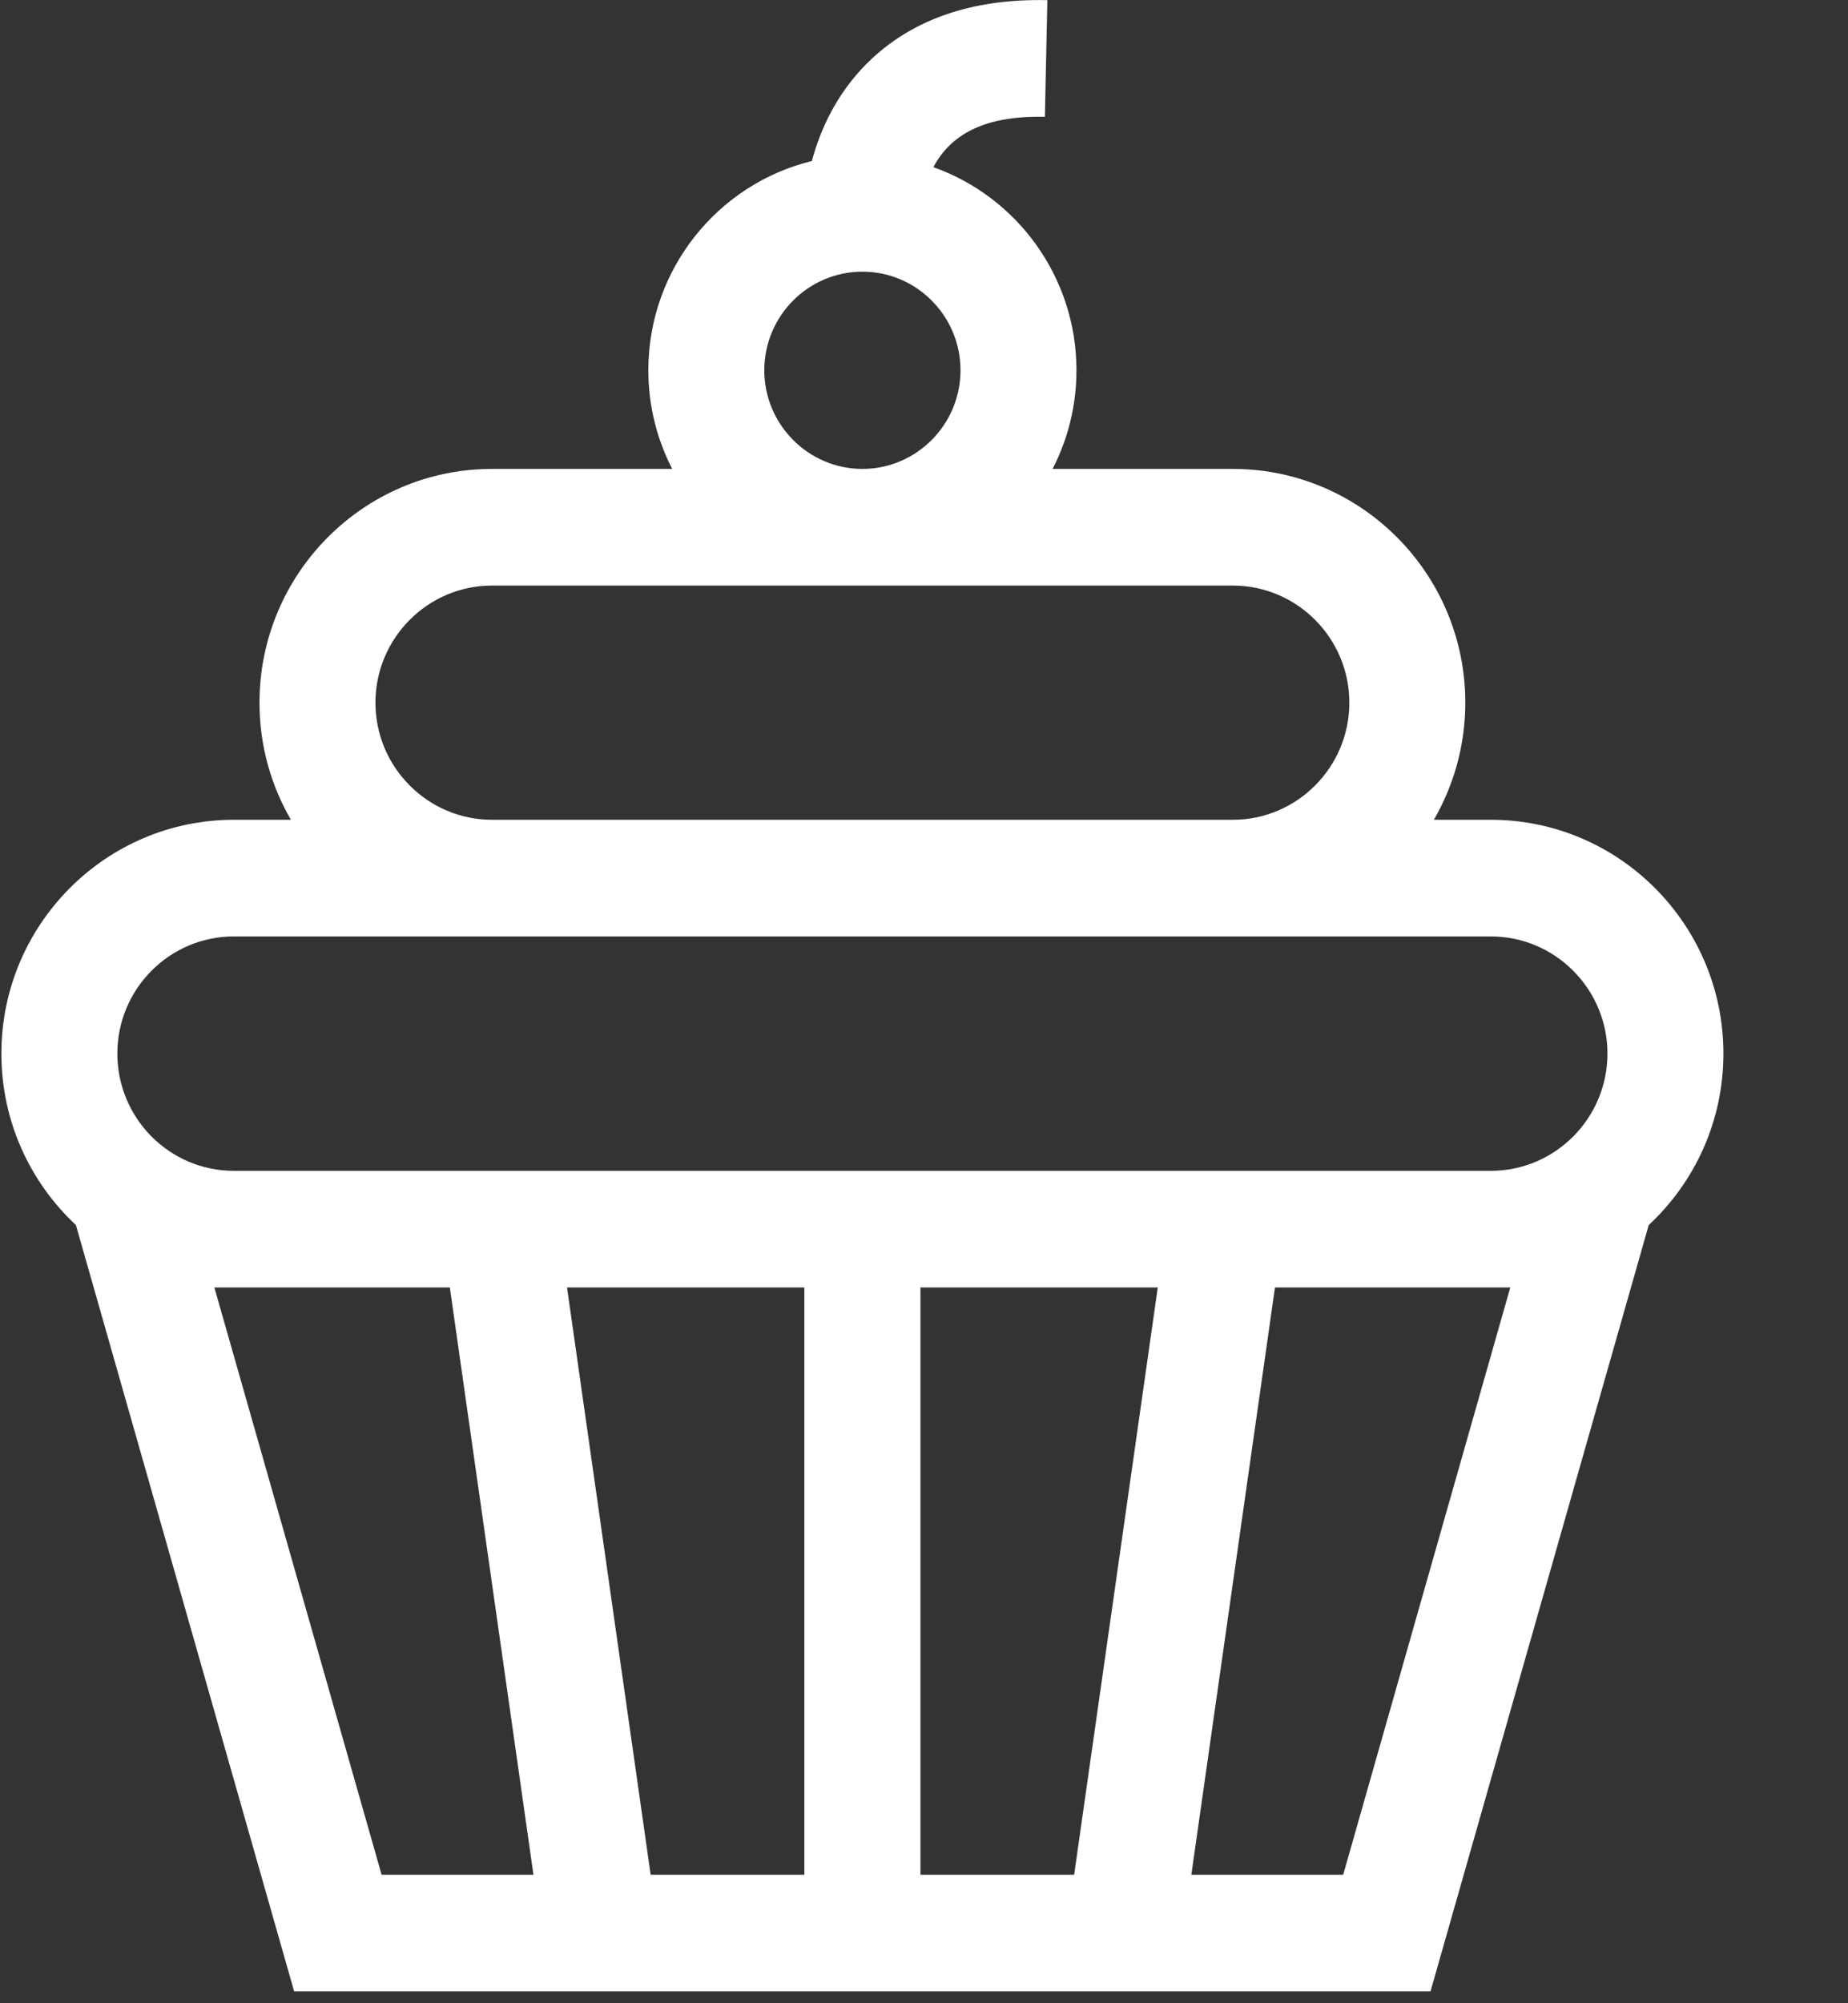 <?xml version="1.0" encoding="UTF-8"?>
<svg width="12px" height="13px" viewBox="0 0 12 13" version="1.1" xmlns="http://www.w3.org/2000/svg" xmlns:xlink="http://www.w3.org/1999/xlink">
    <rect x="0" y="0" width="12" height="13" fill="#333333" stroke="none"/>
    <!-- Generator: Sketch 61.2 (89653) - https://sketch.com -->
    <title>Dessert</title>
    <desc>Created with Sketch.</desc>
    <g id="1.)-Mobile-First-Design-(done)" stroke="none" stroke-width="1" fill="none" fill-rule="evenodd">
        <g id="Icon" transform="translate(-73, -135)" fill="#FFFFFF" fill-rule="nonzero">
            <g id="Dessert" transform="translate(73, 135)">
                <path d="M9.681,5.32 L9.311,5.32 C9.44,5.096 9.515,4.837 9.515,4.56 C9.515,3.723 8.838,3.043 8.005,3.043 L6.835,3.043 C6.934,2.851 6.99,2.633 6.99,2.403 C6.99,1.795 6.601,1.276 6.061,1.085 C6.068,1.071 6.076,1.058 6.084,1.045 C6.211,0.844 6.44,0.75 6.785,0.758 L6.801,0.001 C6.31,-0.01 5.918,0.127 5.634,0.407 C5.426,0.613 5.323,0.853 5.272,1.045 C4.663,1.193 4.21,1.746 4.21,2.403 C4.21,2.633 4.266,2.851 4.365,3.043 L3.195,3.043 C2.362,3.043 1.685,3.723 1.685,4.56 C1.685,4.837 1.759,5.096 1.889,5.32 L1.518,5.32 C0.686,5.32 0.009,6.001 0.009,6.837 C0.009,7.277 0.196,7.673 0.493,7.95 L1.91,12.923 L9.289,12.923 L10.706,7.95 C11.004,7.673 11.191,7.277 11.191,6.837 C11.191,6.001 10.514,5.32 9.681,5.32 Z M5.6,1.763 C5.951,1.763 6.237,2.05 6.237,2.403 C6.237,2.755 5.951,3.043 5.6,3.043 C5.249,3.043 4.963,2.755 4.963,2.403 C4.963,2.05 5.249,1.763 5.6,1.763 Z M3.195,3.8 L8.005,3.8 C8.422,3.8 8.762,4.141 8.762,4.56 C8.762,4.979 8.422,5.32 8.005,5.32 L3.195,5.32 C2.778,5.32 2.438,4.979 2.438,4.56 C2.438,4.141 2.778,3.8 3.195,3.8 Z M2.478,12.166 L1.392,8.355 L1.518,8.355 L2.921,8.355 L3.464,12.166 L2.478,12.166 Z M5.223,12.166 L5.223,12.166 L4.225,12.166 L3.682,8.355 L5.223,8.355 L5.223,12.166 Z M6.975,12.166 L5.977,12.166 L5.977,8.355 L5.977,8.355 L7.518,8.355 L6.975,12.166 Z M8.722,12.166 L7.736,12.166 L8.279,8.355 L9.681,8.355 L9.807,8.355 L8.722,12.166 Z M9.681,7.598 L1.518,7.598 C1.101,7.598 0.762,7.257 0.762,6.837 C0.762,6.418 1.101,6.077 1.518,6.077 L9.681,6.077 C10.098,6.077 10.438,6.418 10.438,6.837 C10.438,7.257 10.098,7.598 9.681,7.598 Z" id="Shape"></path>
            </g>
        </g>
    </g>
</svg>
